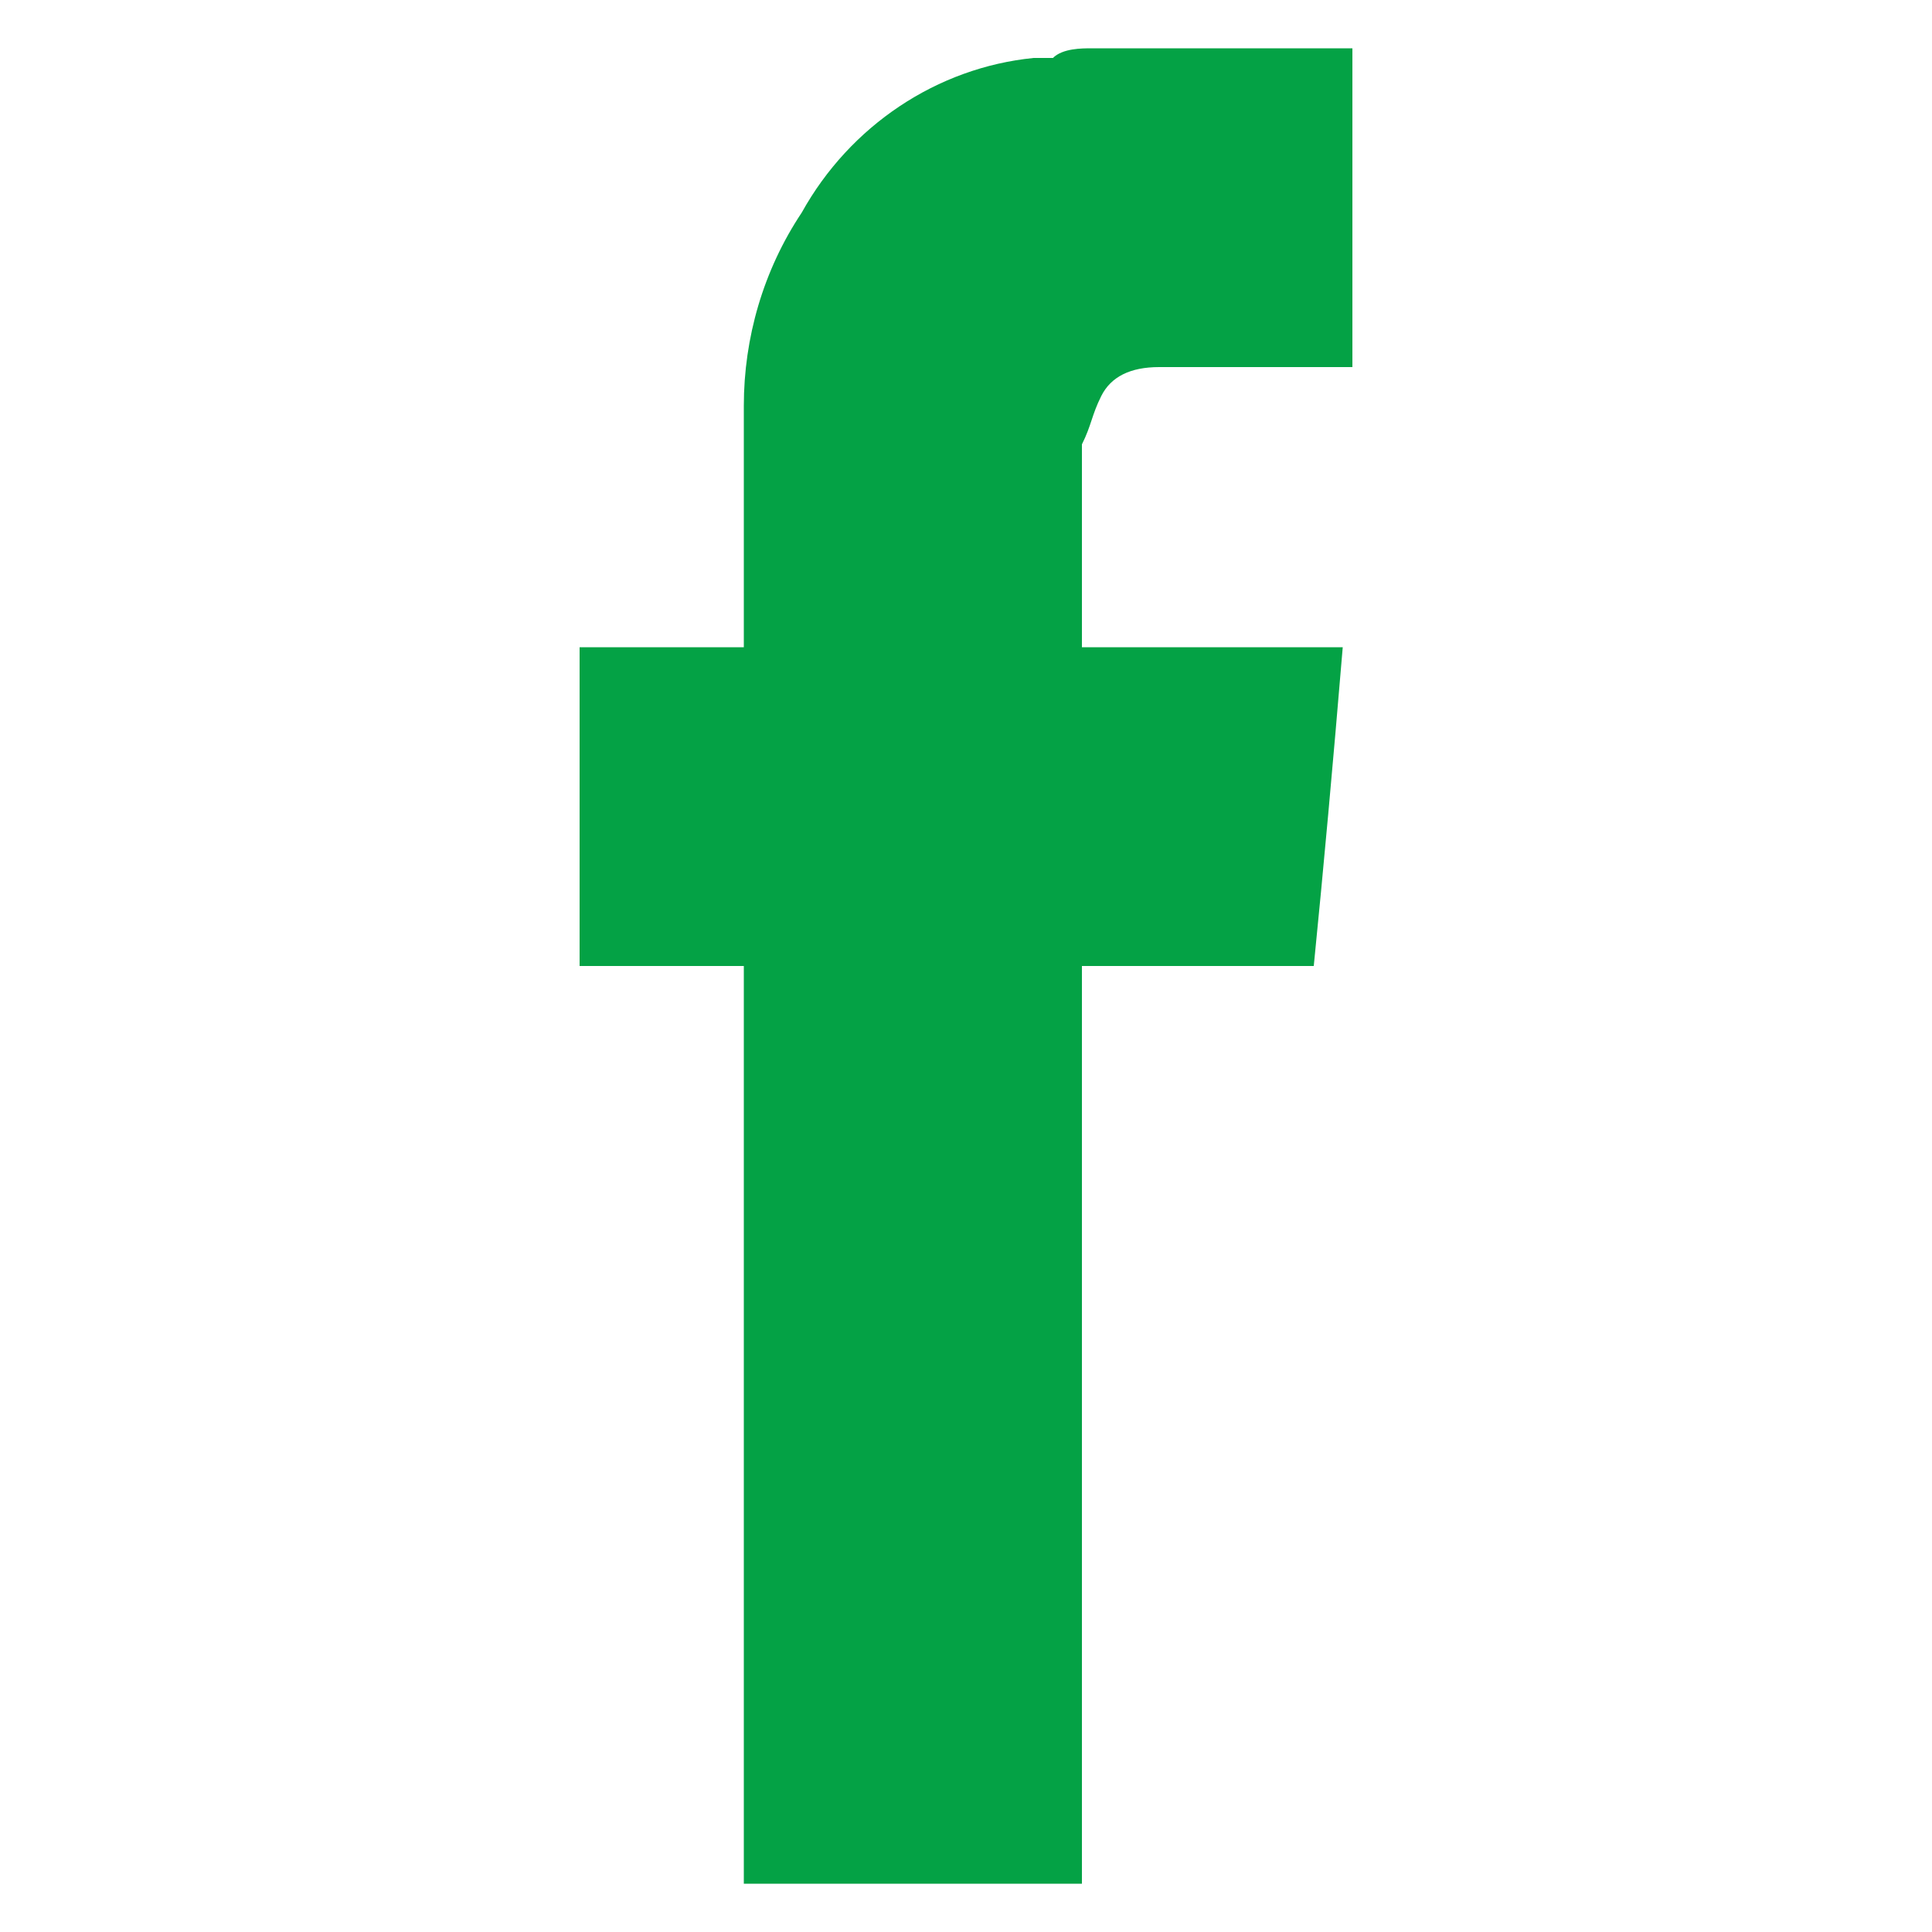 <?xml version="1.0" encoding="utf-8"?>
<!-- Generator: Adobe Illustrator 28.0.0, SVG Export Plug-In . SVG Version: 6.00 Build 0)  -->
<svg version="1.1" id="Шар_1" xmlns="http://www.w3.org/2000/svg" xmlns:xlink="http://www.w3.org/1999/xlink" x="0px" y="0px"
	 viewBox="0 0 20 20" style="enable-background:new 0 0 20 20;" xml:space="preserve">
<style type="text/css">
	.st0{fill-rule:evenodd;clip-rule:evenodd;fill:#04A245;}
</style>
<path class="st0" d="M11.4,4.1c0.1-0.2,0.3-0.3,0.6-0.3h2V0.5h-2.7c-0.1,0-0.3,0-0.4,0.1h-0.2c-1,0.1-1.9,0.7-2.4,1.6
	c-0.4,0.6-0.6,1.3-0.6,2v2.5H6V10h1.7v9.5h3.5V10h2.4c0.1-1,0.2-2.1,0.3-3.3h-2.7V4.6C11.3,4.4,11.3,4.3,11.4,4.1z"/>
</svg>
